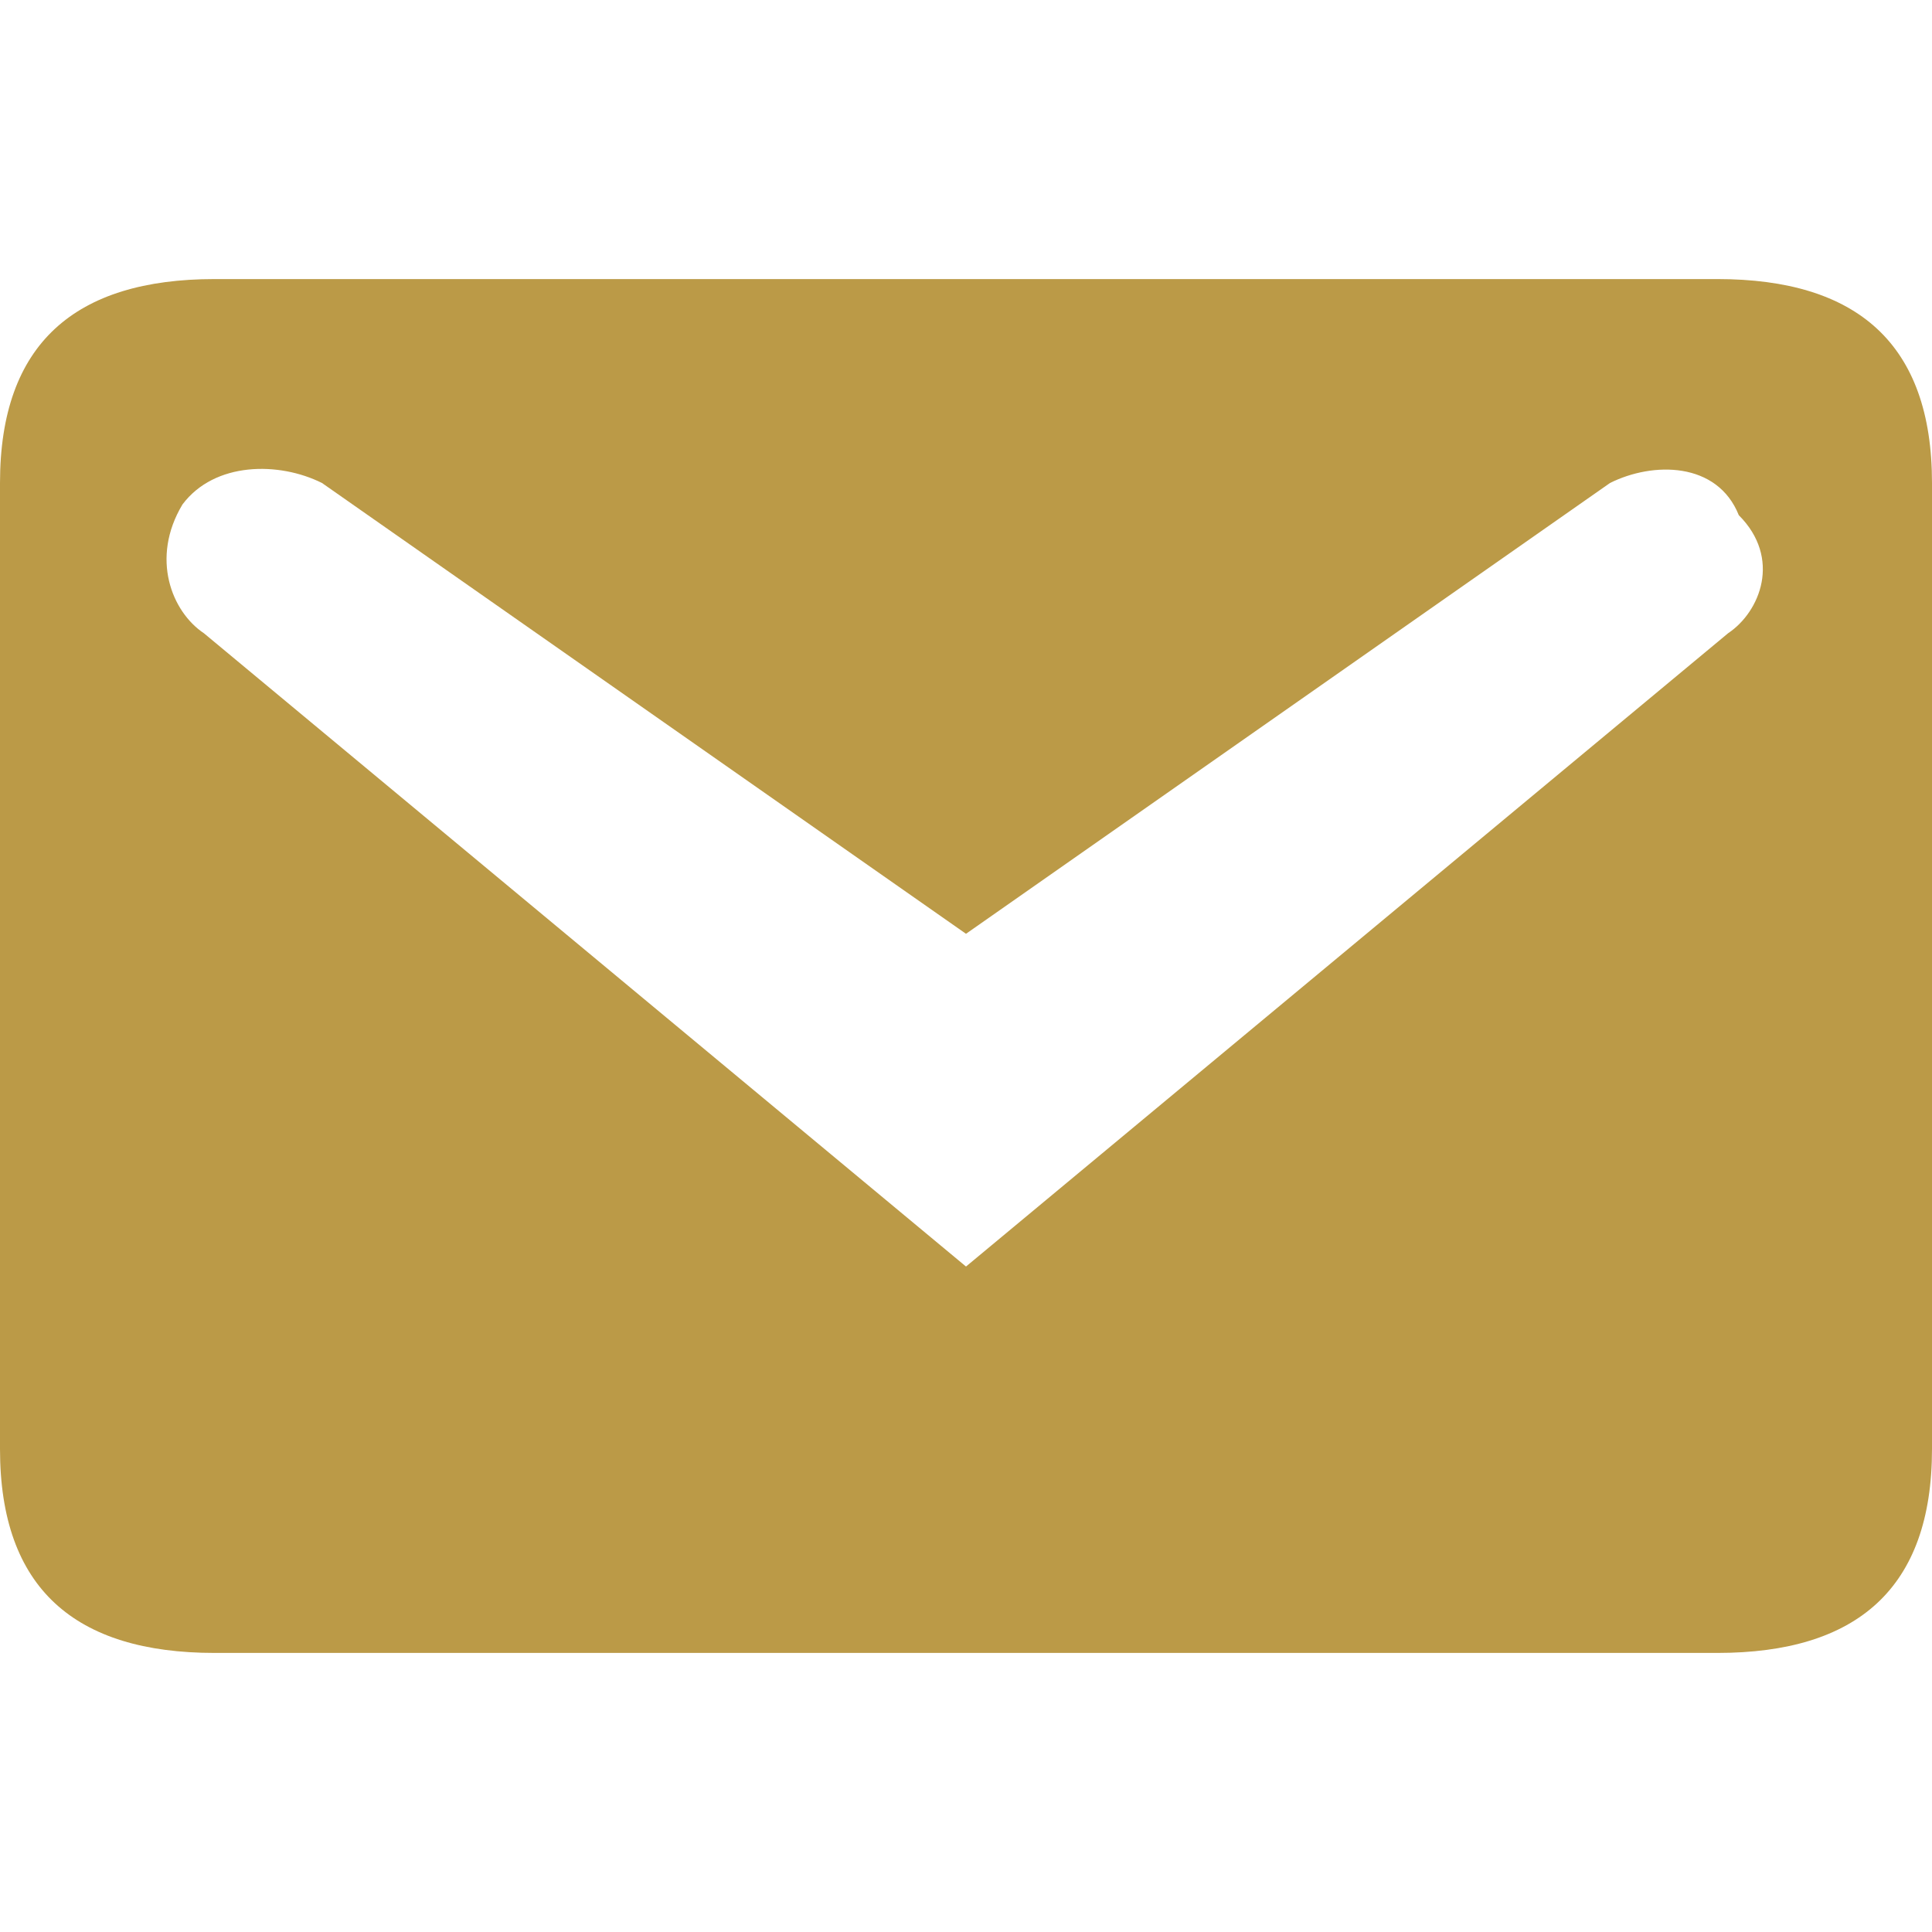 <svg xmlns="http://www.w3.org/2000/svg" viewBox="0 0 18 18" style="enable-background:new 0 0 18 18" xml:space="preserve"><path d="M2 2.6h14c1.3 0 2 .6 2 1.9v9c0 1.3-.7 1.9-2 1.9H2c-1.3 0-2-.6-2-1.9v-9c0-1.3.7-1.9 2-1.9zm7 9.2 7.1-5.9c.3-.2.5-.7.1-1.1-.2-.5-.8-.5-1.2-.3L9 8.7 3 4.5c-.4-.2-1-.2-1.3.2-.3.5-.1 1 .2 1.2L9 11.8z" style="fill:#bb9a47"/></svg>